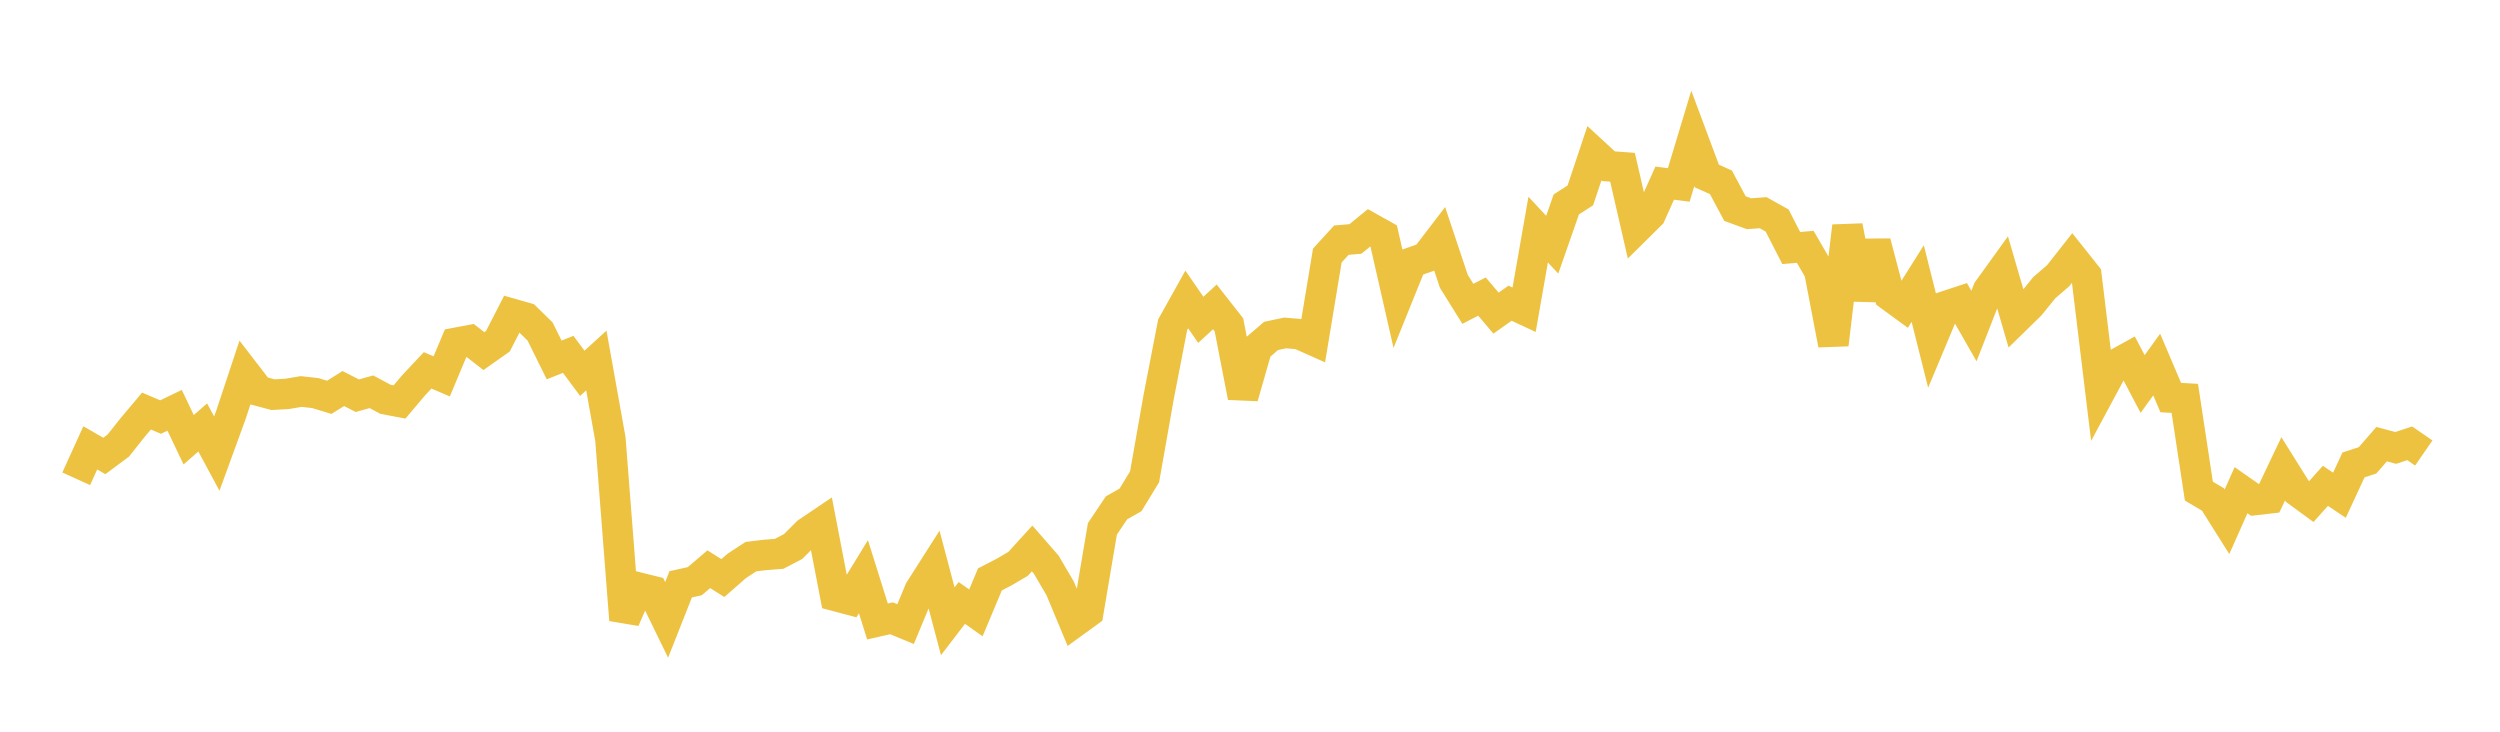 <svg width="164" height="48" xmlns="http://www.w3.org/2000/svg" xmlns:xlink="http://www.w3.org/1999/xlink"><path fill="none" stroke="rgb(237,194,64)" stroke-width="2" d="M5,31.408L5.922,29.379L6.844,29.911L7.766,29.224L8.689,28.059L9.611,26.965L10.533,27.359L11.455,26.915L12.377,28.847L13.299,28.042L14.222,29.757L15.144,27.228L16.066,24.446L16.988,25.644L17.91,25.891L18.832,25.839L19.754,25.684L20.677,25.785L21.599,26.065L22.521,25.489L23.443,25.958L24.365,25.7L25.287,26.194L26.21,26.368L27.132,25.278L28.054,24.295L28.976,24.69L29.898,22.491L30.82,22.317L31.743,23.033L32.665,22.382L33.587,20.584L34.509,20.846L35.431,21.748L36.353,23.613L37.275,23.245L38.198,24.489L39.12,23.649L40.042,28.8L40.964,40.665L41.886,38.544L42.808,38.772L43.731,40.666L44.653,38.331L45.575,38.127L46.497,37.341L47.419,37.921L48.341,37.116L49.263,36.515L50.186,36.404L51.108,36.332L52.03,35.851L52.952,34.929L53.874,34.307L54.796,39.093L55.719,39.338L56.641,37.833L57.563,40.768L58.485,40.56L59.407,40.941L60.329,38.719L61.251,37.273L62.174,40.754L63.096,39.552L64.018,40.204L64.94,38.007L65.862,37.532L66.784,36.991L67.707,35.978L68.629,37.034L69.551,38.608L70.473,40.821L71.395,40.152L72.317,34.696L73.24,33.317L74.162,32.792L75.084,31.282L76.006,26.054L76.928,21.298L77.85,19.644L78.772,20.98L79.695,20.132L80.617,21.307L81.539,26.046L82.461,22.829L83.383,22.037L84.305,21.841L85.228,21.919L86.15,22.33L87.072,16.763L87.994,15.755L88.916,15.675L89.838,14.923L90.76,15.439L91.683,19.495L92.605,17.214L93.527,16.892L94.449,15.688L95.371,18.452L96.293,19.932L97.216,19.454L98.138,20.541L99.06,19.89L99.982,20.32L100.904,15.061L101.826,16.053L102.749,13.41L103.671,12.817L104.593,10.054L105.515,10.904L106.437,10.971L107.359,14.986L108.281,14.074L109.204,12.014L110.126,12.132L111.048,9.078L111.97,11.549L112.892,11.959L113.814,13.684L114.737,14.021L115.659,13.952L116.581,14.467L117.503,16.269L118.425,16.193L119.347,17.786L120.269,22.603L121.192,14.839L122.114,19.59L123.036,15.894L123.958,19.392L124.88,20.065L125.802,18.6L126.725,22.277L127.647,20.078L128.569,19.775L129.491,21.388L130.413,19.03L131.335,17.751L132.257,20.915L133.18,20.014L134.102,18.875L135.024,18.077L135.946,16.906L136.868,18.065L137.79,25.669L138.713,23.95L139.635,23.44L140.557,25.191L141.479,23.913L142.401,26.08L143.323,26.132L144.246,32.217L145.168,32.763L146.09,34.228L147.012,32.157L147.934,32.801L148.856,32.695L149.778,30.756L150.701,32.229L151.623,32.903L152.545,31.871L153.467,32.487L154.389,30.5L155.311,30.198L156.234,29.136L157.156,29.385L158.078,29.081L159,29.717"></path></svg>